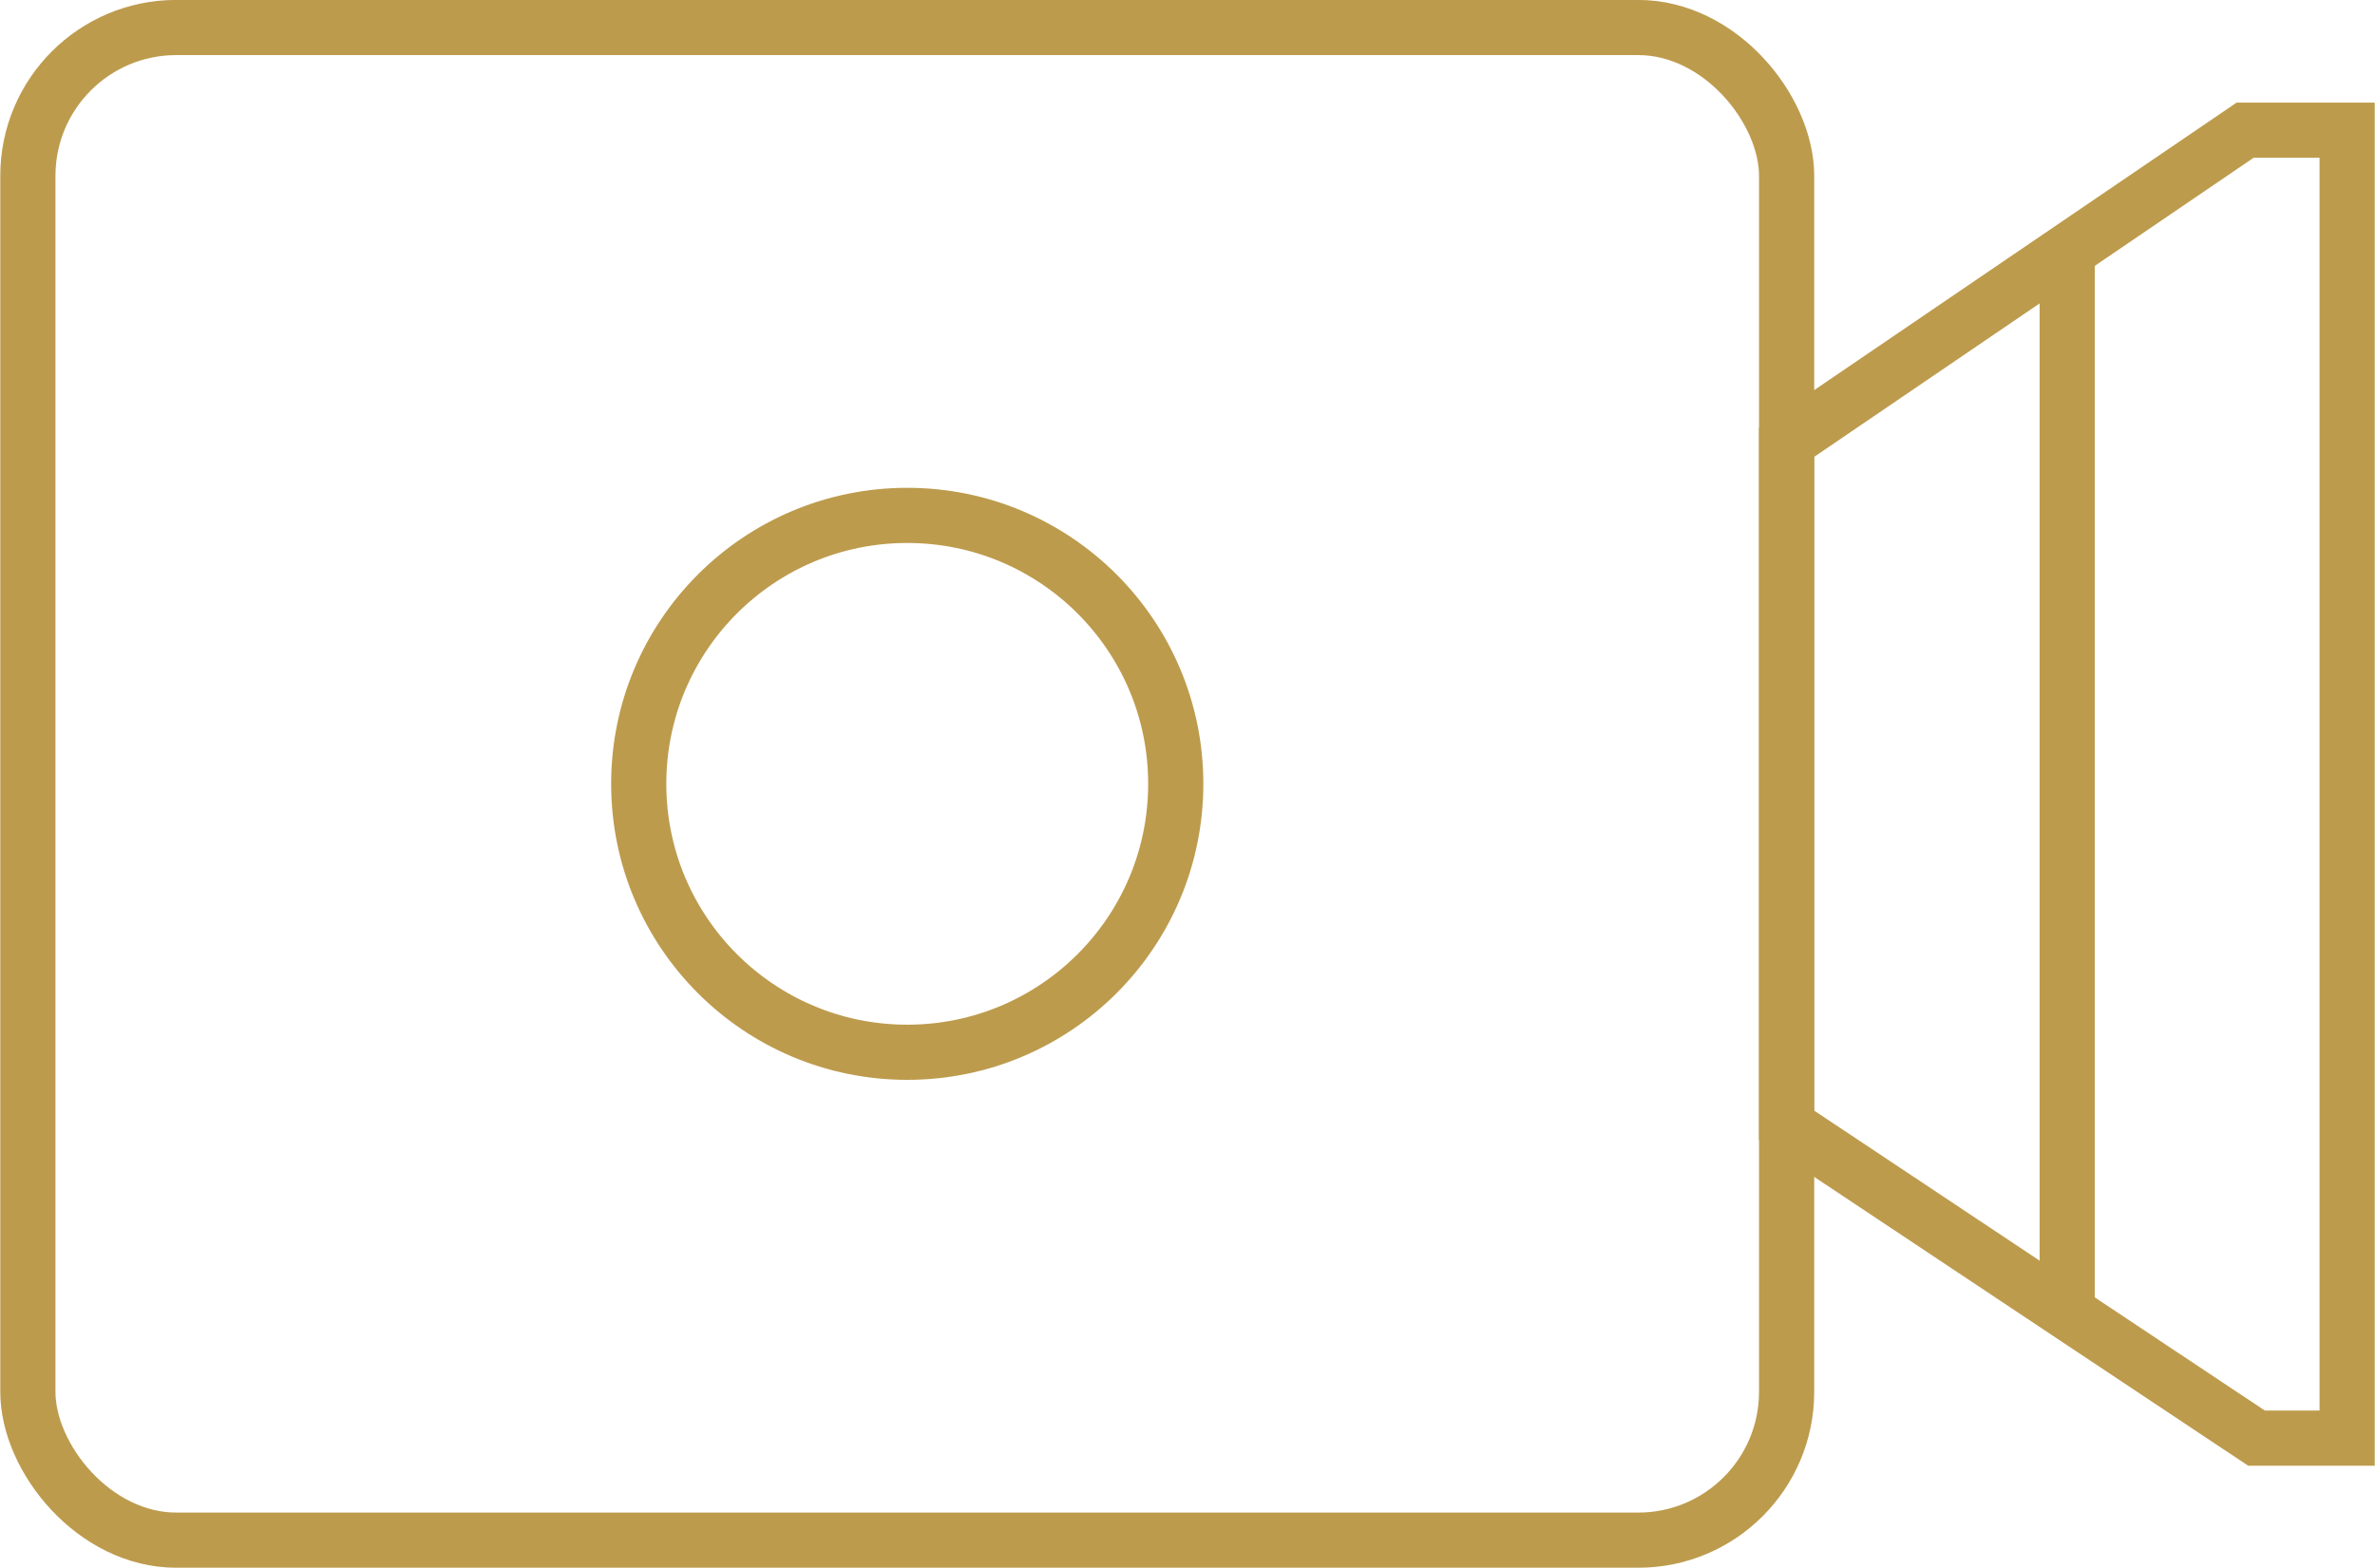 <svg xmlns="http://www.w3.org/2000/svg" width="12.48mm" height="8.24mm" viewBox="0 0 35.37 23.36"><g><rect x="0.41" y="0.41" width="26.2" height="22.54" rx="2.21" style="fill: none;stroke: #bd9b4d;stroke-miterlimit: 10;stroke-width: 0.822px"></rect><polygon points="34.96 21.43 33.61 21.43 26.61 16.77 26.61 6.59 33.44 1.94 34.96 1.94 34.96 21.43" style="fill: none;stroke: #bd9b4d;stroke-miterlimit: 10;stroke-width: 0.822px"></polygon><line x1="30.79" y1="3.7" x2="30.79" y2="19.66" style="fill: none;stroke: #bd9b4d;stroke-miterlimit: 10;stroke-width: 0.822px"></line><circle cx="13.51" cy="11.68" r="4" style="fill: none;stroke: #bd9b4d;stroke-miterlimit: 10;stroke-width: 0.822px"></circle></g></svg>